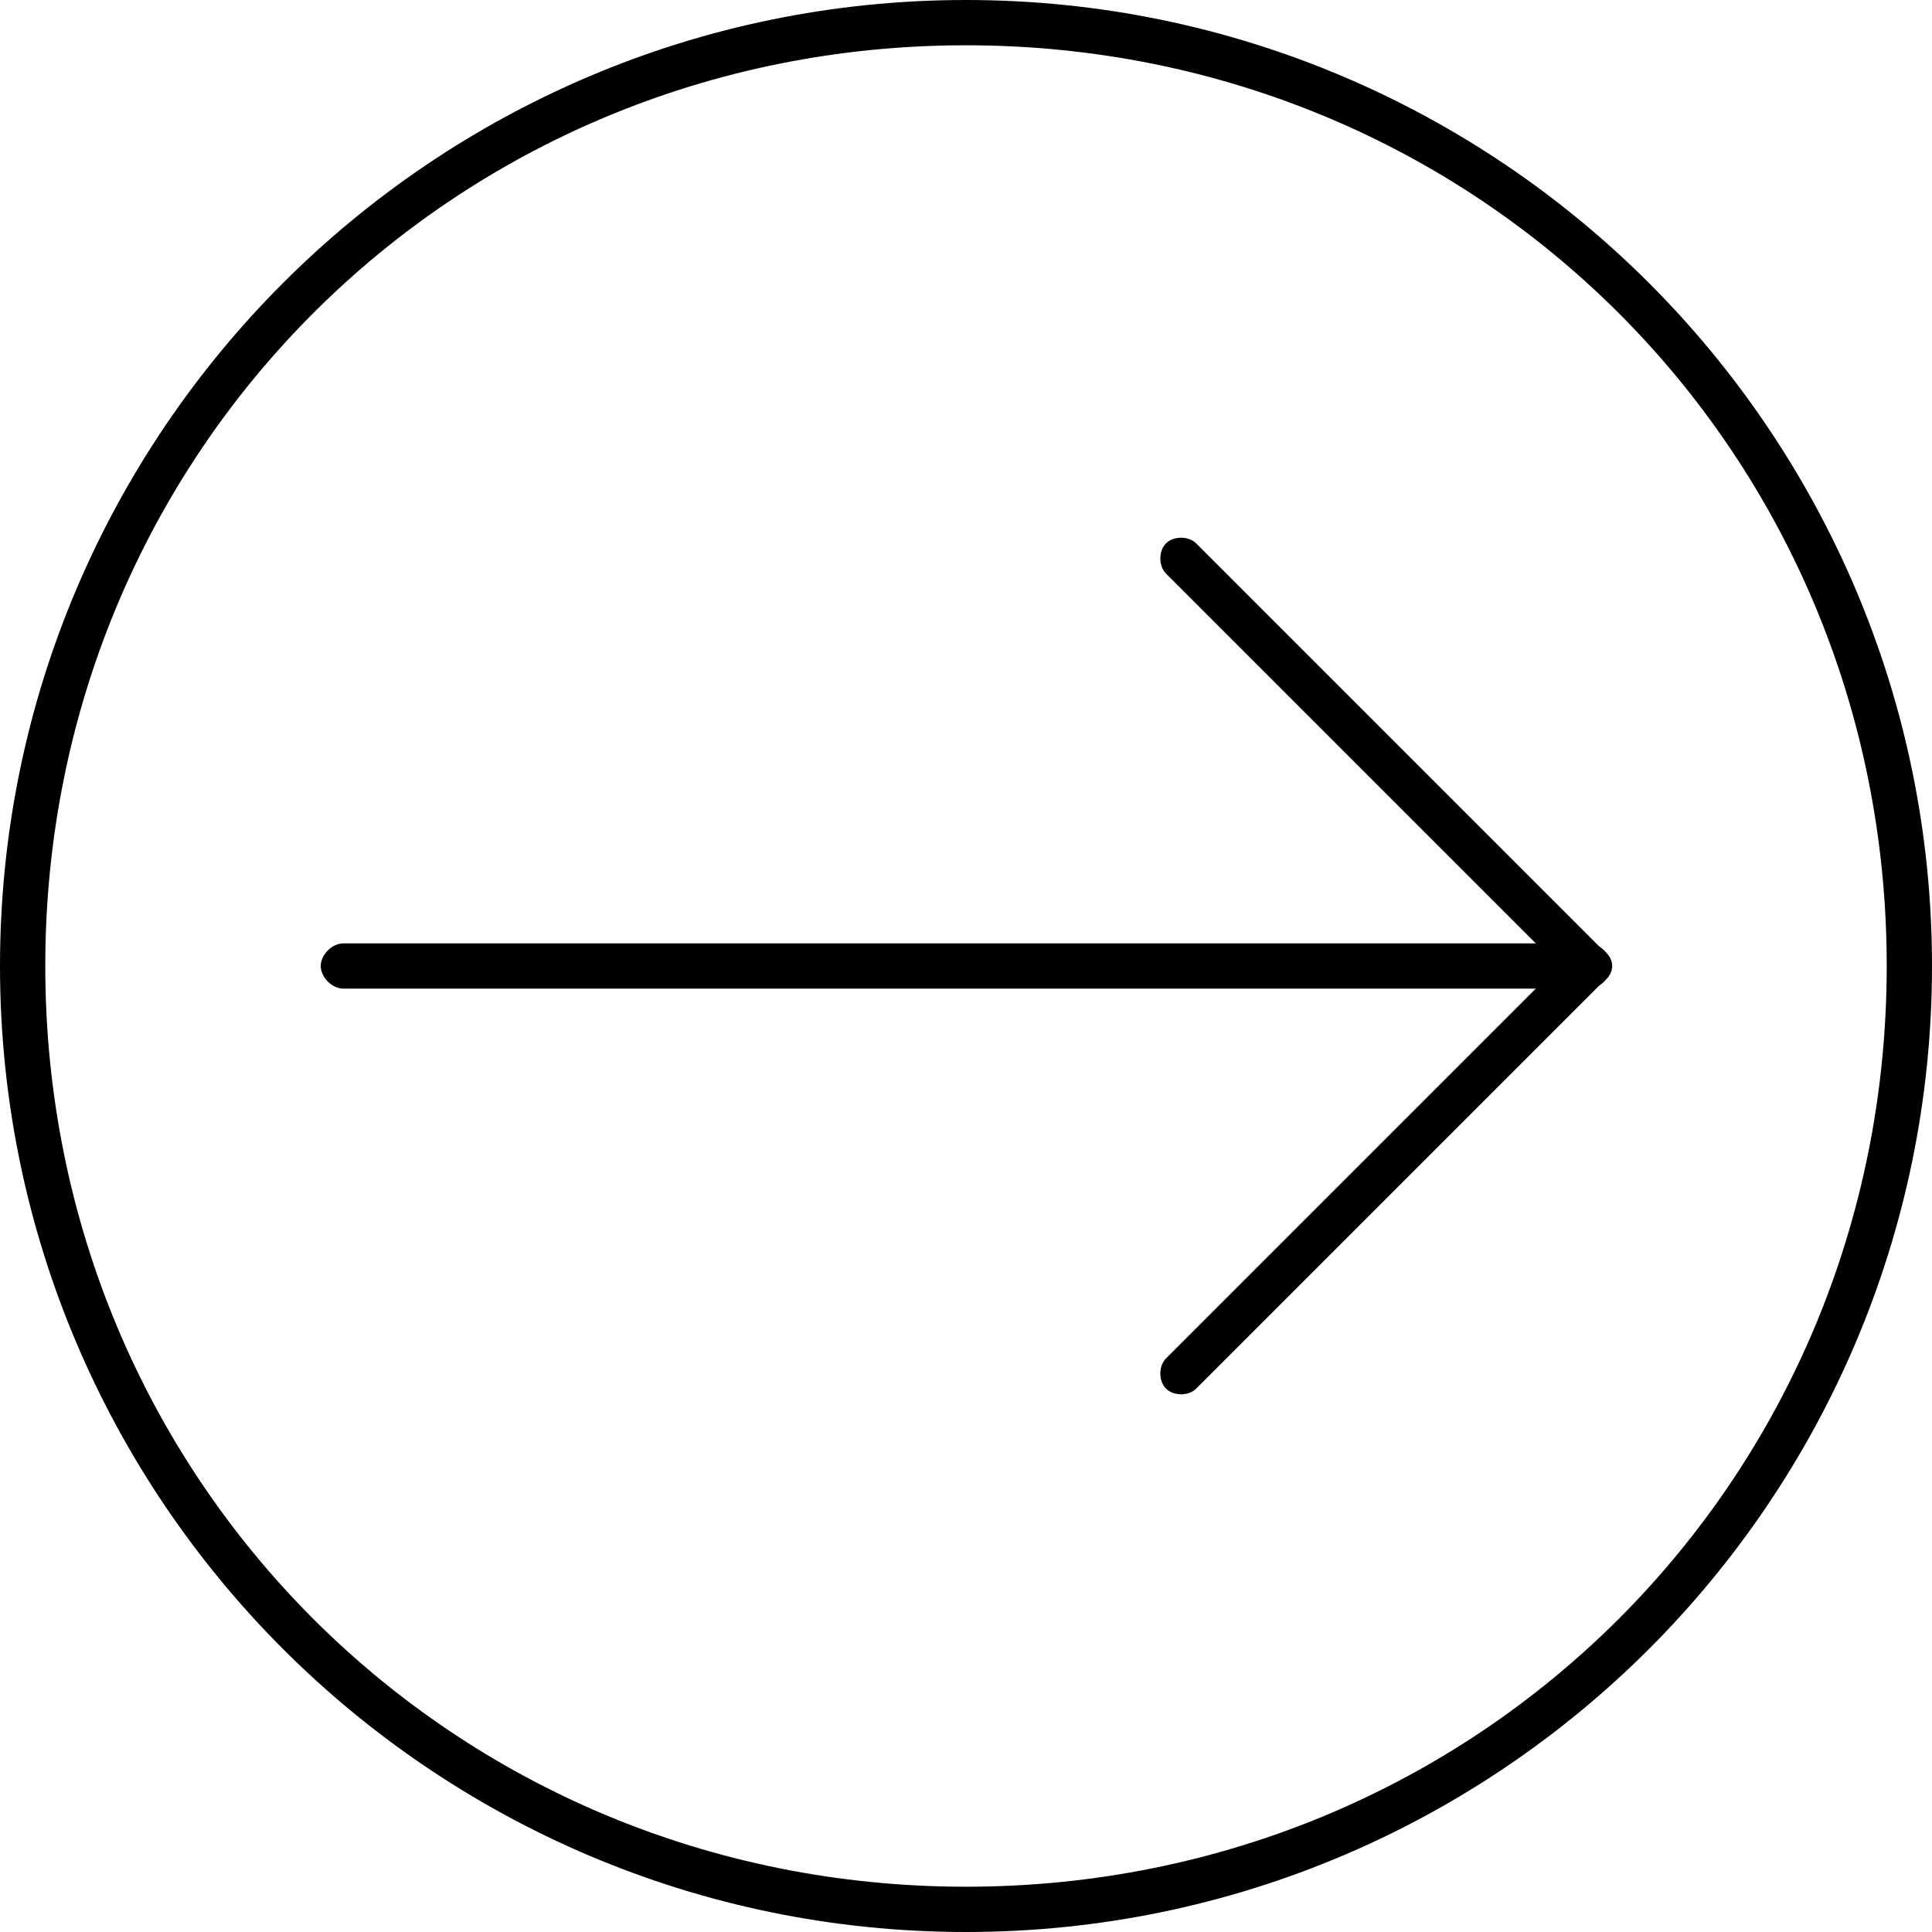 <?xml version="1.0" ?>
<!DOCTYPE svg  PUBLIC '-//W3C//DTD SVG 1.1//EN'  'http://www.w3.org/Graphics/SVG/1.1/DTD/svg11.dtd'>
<!-- Uploaded to: SVG Repo, www.svgrepo.com, Generator: SVG Repo Mixer Tools -->
<svg fill="#000000" width="800px" height="800px" viewBox="0 0 512 512" style="shape-rendering:geometricPrecision; text-rendering:geometricPrecision; image-rendering:optimizeQuality; fill-rule:evenodd; clip-rule:evenodd" version="1.1" xml:space="preserve" xmlns="http://www.w3.org/2000/svg" xmlns:xlink="http://www.w3.org/1999/xlink">
<defs>
<style type="text/css">
   <![CDATA[
    .fil0 {fill:black;fill-rule:nonzero}
   ]]>
  </style>
</defs>
<g id="Layer_x0020_2">
<path class="fil0" d="M256 12c-68,0 -129,27 -173,71 -44,44 -71,105 -71,173 0,68 27,129 71,173 44,44 105,71 173,71 68,0 129,-27 173,-71 44,-44 71,-105 71,-173 0,-68 -27,-129 -71,-173 -44,-44 -105,-71 -173,-71zm-181 63c46,-46 110,-75 181,-75 71,0 135,29 181,75 46,46 75,110 75,181 0,71 -29,135 -75,181 -46,46 -110,75 -181,75 -71,0 -135,-29 -181,-75 -46,-46 -75,-110 -75,-181 0,-71 29,-135 75,-181z" id="Curve_x0020_6"/>
<path class="fil0" d="M317 368c-2,2 -6,2 -8,0 -2,-2 -2,-6 0,-8l104 -104 -104 -104c-2,-2 -2,-6 0,-8 2,-2 6,-2 8,0l108 108c3,2 3,6 0,8l-108 108z" id="Curve_x0020_5"/>
<path class="fil0" d="M421 250c3,0 6,3 6,6 0,3 -3,6 -6,6l-330 0c-3,0 -6,-3 -6,-6 0,-3 3,-6 6,-6l330 0z" id="Curve_x0020_4"/>
</g>
</svg>